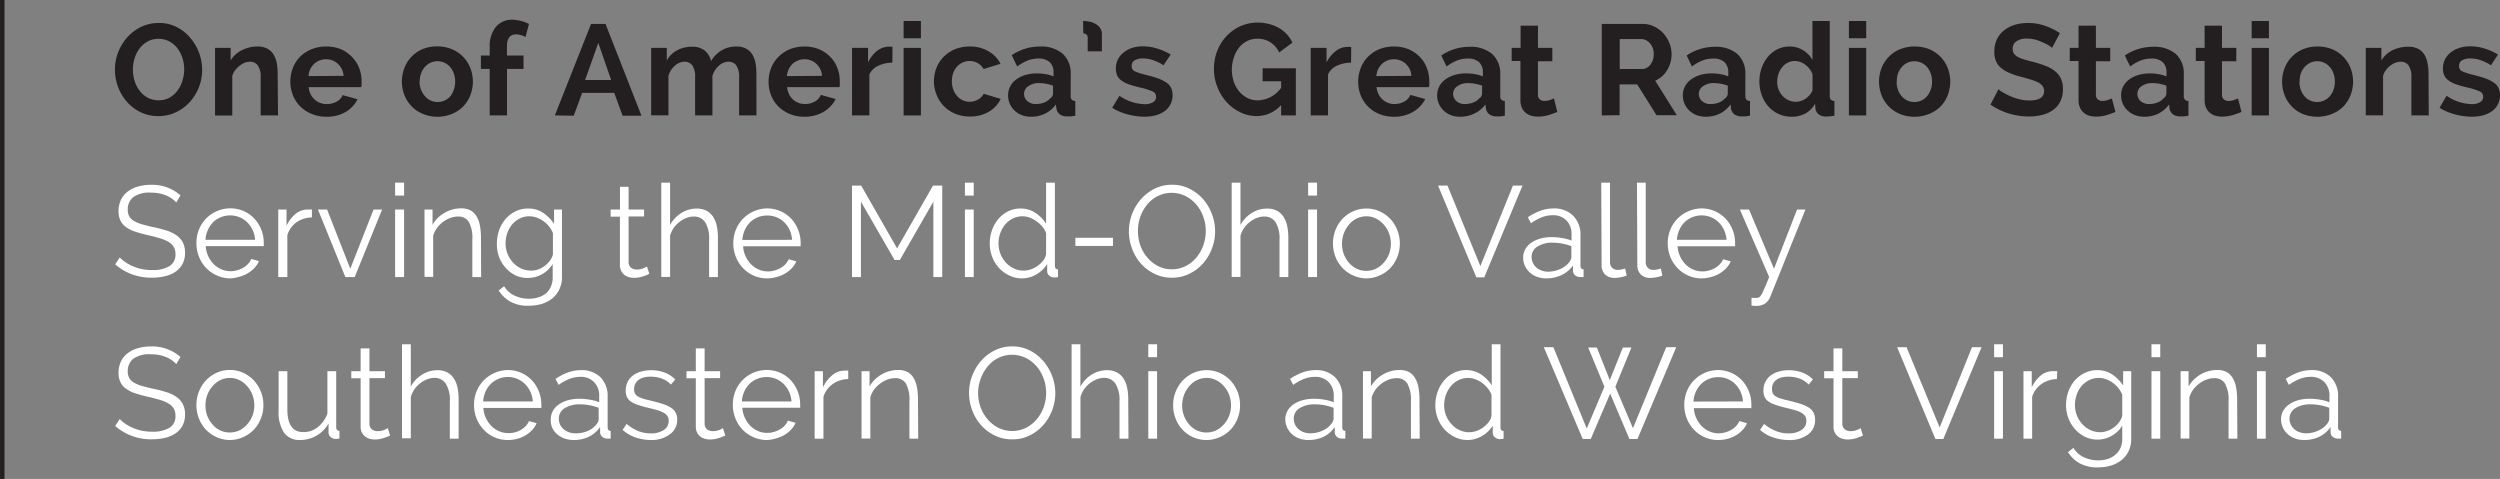 <svg xmlns="http://www.w3.org/2000/svg" viewBox="0 0 417.6 80"><rect x="0" y="0" width="417.6" height="80" fill="#808080" stroke="none"/><defs><style>.cls-1{fill:#231f20;}.cls-2{fill:#fff;}.cls-3{fill:none;stroke:#231f20;stroke-miterlimit:10;stroke-width:0.75px;}</style></defs><title>serving-mid-ohio-valley</title><g id="Layer_2" data-name="Layer 2"><g id="Layer_1-2" data-name="Layer 1"><path class="cls-1" d="M26.46,19.39a6.6,6.6,0,0,1-3-.66A7.24,7.24,0,0,1,21.2,17a7.83,7.83,0,0,1-1.48-2.49,8.19,8.19,0,0,1-.52-2.88,7.86,7.86,0,0,1,.55-2.93,8.11,8.11,0,0,1,1.53-2.49A7.58,7.58,0,0,1,23.6,4.47a6.81,6.81,0,0,1,2.92-.63,6.35,6.35,0,0,1,3,.68A7.44,7.44,0,0,1,31.77,6.3a8.35,8.35,0,0,1,2,5.36,8,8,0,0,1-.55,2.92,8.14,8.14,0,0,1-1.53,2.47,7.25,7.25,0,0,1-2.31,1.7A6.6,6.6,0,0,1,26.46,19.39ZM22.2,11.61a6.54,6.54,0,0,0,.29,1.93,5.32,5.32,0,0,0,.85,1.64,4.1,4.1,0,0,0,1.34,1.14,3.76,3.76,0,0,0,1.82.43,3.58,3.58,0,0,0,1.82-.44,4.06,4.06,0,0,0,1.33-1.18,5.21,5.21,0,0,0,.82-1.65,6.14,6.14,0,0,0,0-3.79,5.32,5.32,0,0,0-.85-1.64,4,4,0,0,0-1.34-1.13,3.92,3.92,0,0,0-3.61,0A4.38,4.38,0,0,0,23.31,8.1a5.45,5.45,0,0,0-.83,1.65A6.21,6.21,0,0,0,22.2,11.61Z"/><path class="cls-1" d="M46.44,19.28h-2.9V12.93a3.37,3.37,0,0,0-.47-2,1.59,1.59,0,0,0-1.32-.62,2.64,2.64,0,0,0-.89.17A3.47,3.47,0,0,0,40,11a3.61,3.61,0,0,0-.72.74,2.94,2.94,0,0,0-.48.95v6.61H35.92V8h2.61v2.1a4.32,4.32,0,0,1,1.82-1.69A5.83,5.83,0,0,1,43,7.77a3.38,3.38,0,0,1,1.73.39,2.88,2.88,0,0,1,1,1,4.58,4.58,0,0,1,.51,1.43,9.66,9.66,0,0,1,.14,1.62Z"/><path class="cls-1" d="M54.45,19.5A6.24,6.24,0,0,1,52,19a5.65,5.65,0,0,1-1.88-1.26,5.51,5.51,0,0,1-1.2-1.86,6,6,0,0,1-.42-2.22,6.36,6.36,0,0,1,.41-2.28,5.52,5.52,0,0,1,1.19-1.88A5.76,5.76,0,0,1,52,8.24a6.39,6.39,0,0,1,2.49-.47A6.3,6.3,0,0,1,57,8.24,5.83,5.83,0,0,1,58.8,9.52,5.44,5.44,0,0,1,60,11.38a6.08,6.08,0,0,1,.4,2.2c0,.19,0,.37,0,.54a2.22,2.22,0,0,1-.06.43H51.56a3.36,3.36,0,0,0,.32,1.19,2.94,2.94,0,0,0,.67.88,2.78,2.78,0,0,0,.93.57,3,3,0,0,0,1.08.19A3.35,3.35,0,0,0,56.19,17a2.25,2.25,0,0,0,1.05-1.11l2.48.69a5.1,5.1,0,0,1-2,2.13A6.21,6.21,0,0,1,54.45,19.5Zm2.94-6.83a3,3,0,0,0-.94-2,2.89,2.89,0,0,0-2-.77,2.82,2.82,0,0,0-1.09.21,3,3,0,0,0-.9.57,3.07,3.07,0,0,0-.64.89,3.19,3.19,0,0,0-.29,1.14Z"/><path class="cls-1" d="M73.07,19.5A6.13,6.13,0,0,1,70.59,19a5.41,5.41,0,0,1-1.87-1.28,5.6,5.6,0,0,1-1.18-1.87,6.3,6.3,0,0,1,0-4.47,5.59,5.59,0,0,1,3-3.16,6.3,6.3,0,0,1,2.48-.47,6.22,6.22,0,0,1,2.47.47A5.63,5.63,0,0,1,77.4,9.53a5.77,5.77,0,0,1,1.18,1.87,6.3,6.3,0,0,1,0,4.47,5.74,5.74,0,0,1-1.17,1.87A5.28,5.28,0,0,1,75.55,19,6.13,6.13,0,0,1,73.07,19.5Zm-3-5.86A4,4,0,0,0,70.34,15,3.37,3.37,0,0,0,71,16.08a2.82,2.82,0,0,0,.94.71,2.86,2.86,0,0,0,2.34,0,2.82,2.82,0,0,0,.94-.71A3.36,3.36,0,0,0,75.8,15a4.2,4.2,0,0,0,0-2.74,3.36,3.36,0,0,0-.62-1.08,2.93,2.93,0,0,0-.94-.7,2.81,2.81,0,0,0-2.34,0,3,3,0,0,0-.94.71,3.59,3.59,0,0,0-.62,1.08A4,4,0,0,0,70.11,13.64Z"/><path class="cls-1" d="M81.8,19.28V11.51H80.33V9.28H81.8V7.88a5.1,5.1,0,0,1,1-3.35A3.41,3.41,0,0,1,85.58,3.3,6.34,6.34,0,0,1,88.36,4l-.58,2.18A3.44,3.44,0,0,0,87,5.86a3.06,3.06,0,0,0-.81-.12c-1,0-1.51.68-1.51,2V9.28h2.77v2.23H84.69v7.77Z"/><path class="cls-1" d="M92.68,19.28,98.73,4h2.42l6,15.33H104l-1.4-3.82H97.24l-1.4,3.82ZM99.94,7.16l-2.2,6.2h4.34Z"/><path class="cls-1" d="M126.36,19.28h-2.9V12.93a3.3,3.3,0,0,0-.47-2,1.56,1.56,0,0,0-1.3-.62,2.42,2.42,0,0,0-1.6.66A3.7,3.7,0,0,0,119,12.69v6.59h-2.89V12.93a3.38,3.38,0,0,0-.46-2,1.53,1.53,0,0,0-1.29-.62,2.43,2.43,0,0,0-1.61.65,3.56,3.56,0,0,0-1.09,1.7v6.61h-2.89V8h2.61v2.1a4.33,4.33,0,0,1,1.72-1.7,5.18,5.18,0,0,1,2.49-.59,3.16,3.16,0,0,1,2.19.69,3.26,3.26,0,0,1,1,1.71,4.85,4.85,0,0,1,1.75-1.79A4.7,4.7,0,0,1,123,7.77a3.32,3.32,0,0,1,1.7.39,2.81,2.81,0,0,1,1,1,4.34,4.34,0,0,1,.51,1.43,9.66,9.66,0,0,1,.14,1.62Z"/><path class="cls-1" d="M134.37,19.5a6.27,6.27,0,0,1-2.46-.47A5.75,5.75,0,0,1,130,17.77a5.51,5.51,0,0,1-1.2-1.86,6,6,0,0,1-.42-2.22,6.36,6.36,0,0,1,.41-2.28A5.52,5.52,0,0,1,130,9.53a5.76,5.76,0,0,1,1.89-1.29,6.39,6.39,0,0,1,2.49-.47,6.27,6.27,0,0,1,2.48.47,5.83,5.83,0,0,1,1.85,1.28,5.15,5.15,0,0,1,1.17,1.86,6.08,6.08,0,0,1,.4,2.2c0,.19,0,.37,0,.54a2.31,2.31,0,0,1-.05.43h-8.75a3.36,3.36,0,0,0,.32,1.19,2.94,2.94,0,0,0,.67.88,2.88,2.88,0,0,0,.93.57,3.07,3.07,0,0,0,1.08.19,3.33,3.33,0,0,0,1.63-.42,2.25,2.25,0,0,0,1-1.11l2.48.69a5.1,5.1,0,0,1-2,2.13A6.21,6.21,0,0,1,134.37,19.5Zm2.94-6.83a3,3,0,0,0-.94-2,2.88,2.88,0,0,0-2-.77,2.82,2.82,0,0,0-1.09.21,3,3,0,0,0-.9.57,2.87,2.87,0,0,0-.63.89,3,3,0,0,0-.3,1.14Z"/><path class="cls-1" d="M149.06,10.47a5.52,5.52,0,0,0-2.35.51,3,3,0,0,0-1.49,1.45v6.85h-2.9V8H145v2.42A5.46,5.46,0,0,1,146.5,8.5a3.27,3.27,0,0,1,2-.71h.35l.23,0Z"/><path class="cls-1" d="M150.94,6.39V3.51h2.89V6.39Zm0,12.89V8h2.89V19.28Z"/><path class="cls-1" d="M156,13.62a6.19,6.19,0,0,1,.41-2.24,5.49,5.49,0,0,1,1.19-1.86,6,6,0,0,1,1.88-1.28,6.3,6.3,0,0,1,2.48-.47,6,6,0,0,1,3.17.8,5.08,5.08,0,0,1,2,2.09l-2.83.87a2.48,2.48,0,0,0-1-1,2.81,2.81,0,0,0-2.5-.09,2.94,2.94,0,0,0-.94.69,3.16,3.16,0,0,0-.63,1.07,4.08,4.08,0,0,0-.23,1.38,3.77,3.77,0,0,0,.24,1.38,3.4,3.4,0,0,0,.64,1.08,2.72,2.72,0,0,0,.94.71,2.8,2.8,0,0,0,2.58-.14,2.26,2.26,0,0,0,.92-.95l2.83.86a4.78,4.78,0,0,1-1.93,2.12,6.08,6.08,0,0,1-3.21.82,6.18,6.18,0,0,1-2.49-.48,5.6,5.6,0,0,1-3.08-3.16A6.06,6.06,0,0,1,156,13.62Z"/><path class="cls-1" d="M172.22,19.5a4.34,4.34,0,0,1-1.54-.27,3.61,3.61,0,0,1-2-1.89,3.51,3.51,0,0,1-.29-1.43,3.14,3.14,0,0,1,.36-1.48,3.2,3.2,0,0,1,1-1.15,4.8,4.8,0,0,1,1.52-.75,6.66,6.66,0,0,1,1.95-.27,9.15,9.15,0,0,1,1.48.13,6.06,6.06,0,0,1,1.28.37v-.65a2.26,2.26,0,0,0-.64-1.73,2.65,2.65,0,0,0-1.89-.6,5.17,5.17,0,0,0-1.77.32,8.56,8.56,0,0,0-1.77,1L169,9.22a8.29,8.29,0,0,1,4.7-1.45,5.53,5.53,0,0,1,3.8,1.2,4.38,4.38,0,0,1,1.35,3.46V16a.93.93,0,0,0,.17.64.81.81,0,0,0,.6.22v2.46a5.93,5.93,0,0,1-.76.12l-.62,0a2,2,0,0,1-1.25-.37,1.54,1.54,0,0,1-.54-1l-.07-.62A5,5,0,0,1,174.53,19,5.21,5.21,0,0,1,172.22,19.5Zm.82-2.12a3.81,3.81,0,0,0,1.39-.26,2.52,2.52,0,0,0,1-.69,1,1,0,0,0,.47-.82v-1.3a7,7,0,0,0-1.12-.31,6,6,0,0,0-1.17-.12,3,3,0,0,0-1.83.51,1.52,1.52,0,0,0-.72,1.28,1.57,1.57,0,0,0,.56,1.23A2.08,2.08,0,0,0,173,17.38Z"/><path class="cls-1" d="M180.92,3.51a6.63,6.63,0,0,1,1.05.1A3,3,0,0,1,183,4a2.26,2.26,0,0,1,.76.68,1.8,1.8,0,0,1,.3,1.07V8.57h-2.37V6.26a.64.64,0,0,0-.32-.58,1.3,1.3,0,0,0-.42-.11Z"/><path class="cls-1" d="M191.18,19.5a10.17,10.17,0,0,1-1.43-.11,11.44,11.44,0,0,1-1.46-.3,9.48,9.48,0,0,1-1.36-.48,5.92,5.92,0,0,1-1.15-.62L187,16a7.63,7.63,0,0,0,4.17,1.4,2.62,2.62,0,0,0,1.42-.32,1,1,0,0,0,.52-.93.93.93,0,0,0-.61-.89,11.06,11.06,0,0,0-2.07-.64,18.77,18.77,0,0,1-1.88-.54,4.55,4.55,0,0,1-1.25-.65,2.18,2.18,0,0,1-.69-.84,2.78,2.78,0,0,1-.22-1.13,3.43,3.43,0,0,1,.35-1.55,3.52,3.52,0,0,1,1-1.18A4.41,4.41,0,0,1,189.1,8a5.76,5.76,0,0,1,1.8-.26,8,8,0,0,1,2.41.37,10.36,10.36,0,0,1,2.24,1l-1.19,1.79a8,8,0,0,0-1.8-.87,5.46,5.46,0,0,0-1.68-.27,2.62,2.62,0,0,0-1.31.3,1,1,0,0,0-.53,1,.89.89,0,0,0,.51.85,10.24,10.24,0,0,0,1.8.58q1.22.3,2.07.6a6.08,6.08,0,0,1,1.4.7,2.24,2.24,0,0,1,.8.89,2.71,2.71,0,0,1,.25,1.22,3.17,3.17,0,0,1-.34,1.49,3.13,3.13,0,0,1-.94,1.14,4.34,4.34,0,0,1-1.48.71A6.84,6.84,0,0,1,191.18,19.5Z"/><path class="cls-1" d="M214,17.55a5.49,5.49,0,0,1-4.08,1.84,6.16,6.16,0,0,1-2.77-.65A7.36,7.36,0,0,1,204.84,17a8.24,8.24,0,0,1-1.51-2.51,8.09,8.09,0,0,1-.55-3,8,8,0,0,1,.55-3,7.76,7.76,0,0,1,1.53-2.44,7.44,7.44,0,0,1,2.32-1.67,7.34,7.34,0,0,1,6.47.3,5.73,5.73,0,0,1,2.24,2.44l-2.22,1.64a4.09,4.09,0,0,0-1.55-1.75A4,4,0,0,0,210,6.47a3.67,3.67,0,0,0-1.72.41A4,4,0,0,0,206.93,8a5.41,5.41,0,0,0-.84,1.64,6.35,6.35,0,0,0,0,4,5,5,0,0,0,.9,1.63,4.31,4.31,0,0,0,1.38,1.1,3.82,3.82,0,0,0,1.73.39A4.89,4.89,0,0,0,214,14.66V13.58h-3.09V11.4h5.55v7.88H214Z"/><path class="cls-1" d="M225.68,10.47a5.57,5.57,0,0,0-2.36.51,3,3,0,0,0-1.49,1.45v6.85h-2.89V8h2.65v2.42a5.37,5.37,0,0,1,1.53-1.88,3.22,3.22,0,0,1,2-.71h.36l.23,0Z"/><path class="cls-1" d="M232.83,19.5a6.24,6.24,0,0,1-2.46-.47,5.53,5.53,0,0,1-3.08-3.12,6,6,0,0,1-.42-2.22,6.15,6.15,0,0,1,.41-2.28,5.65,5.65,0,0,1,1.18-1.88,5.76,5.76,0,0,1,1.89-1.29,6.47,6.47,0,0,1,2.5-.47,6.25,6.25,0,0,1,2.47.47,5.76,5.76,0,0,1,1.86,1.28,5.44,5.44,0,0,1,1.17,1.86,6.3,6.3,0,0,1,.4,2.2c0,.19,0,.37,0,.54a2.22,2.22,0,0,1-.06.43h-8.75a3.37,3.37,0,0,0,.33,1.19,3,3,0,0,0,1.6,1.45,3,3,0,0,0,1.08.19,3.38,3.38,0,0,0,1.63-.42,2.18,2.18,0,0,0,1-1.11l2.49.69a5.16,5.16,0,0,1-2,2.13A6.23,6.23,0,0,1,232.83,19.5Zm2.93-6.83a3,3,0,0,0-.93-2,2.89,2.89,0,0,0-2-.77,2.79,2.79,0,0,0-1.09.21,3,3,0,0,0-.9.57,3.07,3.07,0,0,0-.64.89,3.19,3.19,0,0,0-.29,1.14Z"/><path class="cls-1" d="M243.89,19.5a4.34,4.34,0,0,1-1.54-.27,3.61,3.61,0,0,1-2-1.89,3.51,3.51,0,0,1-.29-1.43,3.14,3.14,0,0,1,.36-1.48,3.2,3.2,0,0,1,1-1.15,4.8,4.8,0,0,1,1.52-.75,6.66,6.66,0,0,1,2-.27,9.15,9.15,0,0,1,1.48.13,6.06,6.06,0,0,1,1.28.37v-.65a2.26,2.26,0,0,0-.64-1.73,2.65,2.65,0,0,0-1.89-.6,5.17,5.17,0,0,0-1.77.32,8.56,8.56,0,0,0-1.77,1l-.88-1.83a8.29,8.29,0,0,1,4.7-1.45,5.53,5.53,0,0,1,3.8,1.2,4.38,4.38,0,0,1,1.35,3.46V16a.93.93,0,0,0,.17.64.81.81,0,0,0,.6.22v2.46a5.93,5.93,0,0,1-.76.12l-.62,0a2,2,0,0,1-1.25-.37,1.54,1.54,0,0,1-.54-1l-.07-.62A5,5,0,0,1,246.2,19,5.21,5.21,0,0,1,243.89,19.5Zm.82-2.12a3.81,3.81,0,0,0,1.39-.26,2.52,2.52,0,0,0,1-.69,1,1,0,0,0,.47-.82v-1.3a7,7,0,0,0-1.12-.31,6,6,0,0,0-1.17-.12,3,3,0,0,0-1.83.51,1.52,1.52,0,0,0-.72,1.28,1.57,1.57,0,0,0,.56,1.23A2.08,2.08,0,0,0,244.71,17.38Z"/><path class="cls-1" d="M260.13,18.7a15,15,0,0,1-1.44.52,6.13,6.13,0,0,1-1.78.26,4.11,4.11,0,0,1-1.13-.15,2.67,2.67,0,0,1-.93-.49,2.34,2.34,0,0,1-.64-.86,3.16,3.16,0,0,1-.24-1.29v-6.5h-1.46V8H254V4.29h2.9V8h2.4v2.23h-2.4v5.53a1,1,0,0,0,.32.85,1.23,1.23,0,0,0,.78.25,2.73,2.73,0,0,0,.89-.15l.69-.26Z"/><path class="cls-1" d="M267.56,19.28V4h6.78a4.3,4.3,0,0,1,2,.44,4.92,4.92,0,0,1,1.54,1.16,5.7,5.7,0,0,1,1,1.65A5,5,0,0,1,279.22,9a5,5,0,0,1-.74,2.71,4.2,4.2,0,0,1-2,1.76l3.61,5.77H276.7l-3.22-5.14h-2.94v5.14Zm3-7.75h3.74a1.61,1.61,0,0,0,.77-.2,1.92,1.92,0,0,0,.61-.53,2.63,2.63,0,0,0,.41-.78,3.14,3.14,0,0,0,.15-1,2.86,2.86,0,0,0-.17-1,2.78,2.78,0,0,0-.46-.79,2.37,2.37,0,0,0-.67-.52,1.8,1.8,0,0,0-.77-.18h-3.61Z"/><path class="cls-1" d="M284.93,19.5a4.34,4.34,0,0,1-1.54-.27,3.61,3.61,0,0,1-2-1.89,3.51,3.51,0,0,1-.29-1.43,3.14,3.14,0,0,1,.36-1.48,3.41,3.41,0,0,1,1-1.15,4.91,4.91,0,0,1,1.52-.75,6.66,6.66,0,0,1,1.95-.27,9,9,0,0,1,1.48.13,6.06,6.06,0,0,1,1.28.37v-.65a2.3,2.3,0,0,0-.63-1.73,2.68,2.68,0,0,0-1.89-.6,5.18,5.18,0,0,0-1.78.32,8.56,8.56,0,0,0-1.77,1l-.88-1.83a8.3,8.3,0,0,1,4.71-1.45A5.52,5.52,0,0,1,290.19,9a4.38,4.38,0,0,1,1.35,3.46V16a1,1,0,0,0,.17.64.84.84,0,0,0,.61.22v2.46a6.06,6.06,0,0,1-.77.12l-.62,0a2,2,0,0,1-1.25-.37,1.54,1.54,0,0,1-.54-1l-.06-.62A5.13,5.13,0,0,1,287.24,19,5.21,5.21,0,0,1,284.93,19.5Zm.82-2.12a3.81,3.81,0,0,0,1.39-.26,2.52,2.52,0,0,0,1-.69,1,1,0,0,0,.47-.82v-1.3a7,7,0,0,0-1.12-.31,6,6,0,0,0-1.17-.12,3,3,0,0,0-1.83.51,1.52,1.52,0,0,0-.72,1.28,1.55,1.55,0,0,0,.57,1.23A2,2,0,0,0,285.75,17.38Z"/><path class="cls-1" d="M299.25,19.5a5.13,5.13,0,0,1-3.85-1.71,5.91,5.91,0,0,1-1.11-1.87,6.65,6.65,0,0,1-.4-2.3,6.83,6.83,0,0,1,.38-2.29,5.9,5.9,0,0,1,1.05-1.85,4.79,4.79,0,0,1,1.6-1.26,4.58,4.58,0,0,1,2-.45,4.26,4.26,0,0,1,2.23.6A4.48,4.48,0,0,1,302.75,10V3.51h2.89V16a.92.92,0,0,0,.18.64.8.8,0,0,0,.6.22v2.46a8,8,0,0,1-1.38.15,2,2,0,0,1-1.24-.36,1.49,1.49,0,0,1-.55-1l-.07-.77A4.18,4.18,0,0,1,301.5,19,4.92,4.92,0,0,1,299.25,19.5ZM300,17a2.84,2.84,0,0,0,.84-.14,3.33,3.33,0,0,0,.8-.4,4.8,4.8,0,0,0,.67-.61,2.35,2.35,0,0,0,.45-.76v-2.7a3.48,3.48,0,0,0-1.2-1.57,2.82,2.82,0,0,0-1.74-.63,2.71,2.71,0,0,0-1.2.28,3,3,0,0,0-.94.77,3.49,3.49,0,0,0-.6,1.11,4.08,4.08,0,0,0-.22,1.3,3.51,3.51,0,0,0,.24,1.31,3.28,3.28,0,0,0,.66,1.06,3.08,3.08,0,0,0,1,.72A3,3,0,0,0,300,17Z"/><path class="cls-1" d="M308.84,6.39V3.51h2.89V6.39Zm0,12.89V8h2.89V19.28Z"/><path class="cls-1" d="M319.81,19.5a6.13,6.13,0,0,1-2.48-.48,5.41,5.41,0,0,1-1.87-1.28,5.77,5.77,0,0,1-1.18-1.87,6.3,6.3,0,0,1,0-4.47,5.77,5.77,0,0,1,1.18-1.87,5.58,5.58,0,0,1,1.87-1.29,6.78,6.78,0,0,1,5,0,5.7,5.7,0,0,1,1.85,1.29,5.6,5.6,0,0,1,1.18,1.87,6.3,6.3,0,0,1,0,4.47,5.58,5.58,0,0,1-1.17,1.87A5.33,5.33,0,0,1,322.3,19,6.21,6.21,0,0,1,319.81,19.5Zm-3-5.86a4,4,0,0,0,.23,1.38,3.21,3.21,0,0,0,.63,1.06,2.72,2.72,0,0,0,.94.71,2.81,2.81,0,0,0,1.16.25,2.85,2.85,0,0,0,1.17-.25,2.82,2.82,0,0,0,.94-.71,3.36,3.36,0,0,0,.62-1.08,3.77,3.77,0,0,0,.23-1.38,3.77,3.77,0,0,0-.23-1.36,3.36,3.36,0,0,0-.62-1.08,2.93,2.93,0,0,0-.94-.7,2.7,2.7,0,0,0-1.17-.25,2.66,2.66,0,0,0-1.16.26,2.85,2.85,0,0,0-.94.71,3.41,3.41,0,0,0-.63,1.08A4,4,0,0,0,316.85,13.64Z"/><path class="cls-1" d="M342.77,8a4,4,0,0,0-.55-.41,6.2,6.2,0,0,0-1-.5A8.19,8.19,0,0,0,340,6.62a5.69,5.69,0,0,0-1.36-.17,3,3,0,0,0-1.84.46,1.49,1.49,0,0,0-.6,1.27,1.32,1.32,0,0,0,.22.79,2,2,0,0,0,.66.55,5.5,5.5,0,0,0,1.09.43c.44.13.95.27,1.53.41.75.2,1.43.42,2,.65a5.58,5.58,0,0,1,1.55.86,3.52,3.52,0,0,1,1,1.25,4.1,4.1,0,0,1,.34,1.78,4.4,4.4,0,0,1-.46,2.1,3.91,3.91,0,0,1-1.25,1.42,5.32,5.32,0,0,1-1.81.79,9.53,9.53,0,0,1-2.16.25,11.71,11.71,0,0,1-3.41-.52,10.79,10.79,0,0,1-3-1.47l1.32-2.57a4.1,4.1,0,0,0,.7.51,13.12,13.12,0,0,0,1.2.62,8.68,8.68,0,0,0,1.54.53,6.6,6.6,0,0,0,1.72.22c1.65,0,2.47-.53,2.47-1.58a1.35,1.35,0,0,0-.28-.86,2.45,2.45,0,0,0-.8-.61,7.8,7.8,0,0,0-1.26-.47c-.49-.15-1-.3-1.64-.46a13.6,13.6,0,0,1-1.91-.66,4.92,4.92,0,0,1-1.35-.83,3,3,0,0,1-.81-1.12,4,4,0,0,1-.27-1.54,4.76,4.76,0,0,1,.43-2.07,4.24,4.24,0,0,1,1.2-1.51,5.57,5.57,0,0,1,1.78-.92,7.37,7.37,0,0,1,2.18-.31,8.49,8.49,0,0,1,3,.51,10.93,10.93,0,0,1,2.37,1.19Z"/><path class="cls-1" d="M353.36,18.7a15,15,0,0,1-1.44.52,6.18,6.18,0,0,1-1.78.26,4.11,4.11,0,0,1-1.13-.15,2.58,2.58,0,0,1-.93-.49,2.34,2.34,0,0,1-.64-.86,3.16,3.16,0,0,1-.24-1.29v-6.5h-1.47V8h1.47V4.29h2.9V8h2.39v2.23H350.1v5.53a1,1,0,0,0,.32.85,1.23,1.23,0,0,0,.78.25,2.62,2.62,0,0,0,.88-.15l.69-.26Z"/><path class="cls-1" d="M358.17,19.5a4.32,4.32,0,0,1-1.53-.27,3.69,3.69,0,0,1-1.23-.76,3.36,3.36,0,0,1-.81-1.13,3.51,3.51,0,0,1-.29-1.43,3.26,3.26,0,0,1,.35-1.48,3.33,3.33,0,0,1,1-1.15,4.8,4.8,0,0,1,1.52-.75,6.66,6.66,0,0,1,1.95-.27,8.93,8.93,0,0,1,1.47.13,6.15,6.15,0,0,1,1.29.37v-.65a2.26,2.26,0,0,0-.64-1.73,2.65,2.65,0,0,0-1.89-.6,5.17,5.17,0,0,0-1.77.32,8.08,8.08,0,0,0-1.77,1l-.89-1.83a8.35,8.35,0,0,1,4.71-1.45A5.51,5.51,0,0,1,363.43,9a4.38,4.38,0,0,1,1.35,3.46V16a.92.92,0,0,0,.18.64.8.8,0,0,0,.6.22v2.46a5.93,5.93,0,0,1-.76.12l-.62,0a2,2,0,0,1-1.25-.37,1.54,1.54,0,0,1-.54-1l-.07-.62A5,5,0,0,1,360.49,19,5.22,5.22,0,0,1,358.17,19.5Zm.83-2.12a3.85,3.85,0,0,0,1.39-.26,2.42,2.42,0,0,0,1-.69,1,1,0,0,0,.48-.82v-1.3a7.32,7.32,0,0,0-1.12-.31,6.12,6.12,0,0,0-1.17-.12,3.1,3.1,0,0,0-1.84.51,1.54,1.54,0,0,0-.71,1.28,1.57,1.57,0,0,0,.56,1.23A2.08,2.08,0,0,0,359,17.38Z"/><path class="cls-1" d="M374.42,18.7a15,15,0,0,1-1.44.52,6.18,6.18,0,0,1-1.78.26,4.11,4.11,0,0,1-1.13-.15,2.58,2.58,0,0,1-.93-.49,2.34,2.34,0,0,1-.64-.86,3.16,3.16,0,0,1-.24-1.29v-6.5h-1.47V8h1.47V4.29h2.9V8h2.39v2.23h-2.39v5.53a1,1,0,0,0,.32.85,1.23,1.23,0,0,0,.78.25,2.62,2.62,0,0,0,.88-.15l.7-.26Z"/><path class="cls-1" d="M376.12,6.39V3.51H379V6.39Zm0,12.89V8H379V19.28Z"/><path class="cls-1" d="M387.1,19.5a6.21,6.21,0,0,1-2.49-.48,5.55,5.55,0,0,1-3-3.15,6.3,6.3,0,0,1,0-4.47,5.45,5.45,0,0,1,1.18-1.87,5.63,5.63,0,0,1,1.86-1.29,6.39,6.39,0,0,1,2.49-.47,6.25,6.25,0,0,1,2.47.47,5.63,5.63,0,0,1,1.86,1.29,5.77,5.77,0,0,1,1.18,1.87,6.3,6.3,0,0,1,0,4.47,5.91,5.91,0,0,1-1.17,1.87A5.28,5.28,0,0,1,389.58,19,6.13,6.13,0,0,1,387.1,19.5Zm-3-5.86a3.77,3.77,0,0,0,.23,1.38,3.19,3.19,0,0,0,.62,1.06,2.82,2.82,0,0,0,.94.71,2.85,2.85,0,0,0,1.17.25,2.81,2.81,0,0,0,1.16-.25,2.72,2.72,0,0,0,.94-.71,3.2,3.2,0,0,0,.63-1.08,4.2,4.2,0,0,0,0-2.74,3.2,3.2,0,0,0-.63-1.08,2.82,2.82,0,0,0-.94-.7,2.66,2.66,0,0,0-1.16-.25,2.71,2.71,0,0,0-1.17.26,3,3,0,0,0-.94.71,3.39,3.39,0,0,0-.62,1.08A3.81,3.81,0,0,0,384.14,13.64Z"/><path class="cls-1" d="M405.7,19.28h-2.9V12.93a3.37,3.37,0,0,0-.47-2,1.59,1.59,0,0,0-1.32-.62,2.6,2.6,0,0,0-.89.17,3.47,3.47,0,0,0-.85.49,3.61,3.61,0,0,0-.72.74,2.94,2.94,0,0,0-.48.95v6.61h-2.89V8h2.61v2.1a4.36,4.36,0,0,1,1.81-1.69,5.9,5.9,0,0,1,2.68-.6,3.41,3.41,0,0,1,1.73.39,2.88,2.88,0,0,1,1,1,4.33,4.33,0,0,1,.5,1.43,8.72,8.72,0,0,1,.15,1.62Z"/><path class="cls-1" d="M412.91,19.5a10.42,10.42,0,0,1-1.44-.11,11.65,11.65,0,0,1-1.45-.3,10.07,10.07,0,0,1-1.37-.48,6.13,6.13,0,0,1-1.14-.62l1.17-2a7.63,7.63,0,0,0,4.16,1.4,2.66,2.66,0,0,0,1.43-.32,1,1,0,0,0,.52-.93.94.94,0,0,0-.62-.89,10.91,10.91,0,0,0-2.06-.64,18.77,18.77,0,0,1-1.88-.54,4.55,4.55,0,0,1-1.25-.65,2.18,2.18,0,0,1-.69-.84,2.62,2.62,0,0,1-.22-1.13,3.43,3.43,0,0,1,.35-1.55,3.52,3.52,0,0,1,1-1.18A4.41,4.41,0,0,1,410.83,8a5.76,5.76,0,0,1,1.8-.26,8,8,0,0,1,2.41.37,10.07,10.07,0,0,1,2.23,1l-1.18,1.79a8.16,8.16,0,0,0-1.8-.87,5.46,5.46,0,0,0-1.68-.27,2.62,2.62,0,0,0-1.31.3,1,1,0,0,0-.53,1,.89.89,0,0,0,.51.85,10.24,10.24,0,0,0,1.8.58q1.21.3,2.07.6a6.29,6.29,0,0,1,1.4.7,2.32,2.32,0,0,1,.8.89,2.85,2.85,0,0,1,.25,1.22,3.17,3.17,0,0,1-.34,1.49,3.13,3.13,0,0,1-.94,1.14,4.34,4.34,0,0,1-1.48.71A6.84,6.84,0,0,1,412.91,19.5Z"/><path class="cls-2" d="M29.44,33.82a4.67,4.67,0,0,0-1.74-1.19,6.4,6.4,0,0,0-2.45-.45,4.65,4.65,0,0,0-3,.76A2.58,2.58,0,0,0,21.34,35a2.23,2.23,0,0,0,.25,1.13,2.1,2.1,0,0,0,.77.77,5.63,5.63,0,0,0,1.34.56c.54.16,1.18.32,1.91.48a21.35,21.35,0,0,1,2.21.57,6,6,0,0,1,1.66.8,3.35,3.35,0,0,1,1.06,1.19,3.72,3.72,0,0,1,.37,1.73,3.93,3.93,0,0,1-.41,1.84,3.77,3.77,0,0,1-1.15,1.3,5.08,5.08,0,0,1-1.75.76,9,9,0,0,1-2.2.25,9.05,9.05,0,0,1-6.16-2.22L20,43a6.75,6.75,0,0,0,2.26,1.5,7.94,7.94,0,0,0,3.18.61,5.32,5.32,0,0,0,2.87-.66,2.2,2.2,0,0,0,1-2,2.32,2.32,0,0,0-.29-1.2,2.57,2.57,0,0,0-.88-.85,6.29,6.29,0,0,0-1.46-.61c-.58-.17-1.25-.35-2-.52s-1.51-.38-2.11-.58a5.4,5.4,0,0,1-1.52-.76,2.85,2.85,0,0,1-.93-1.09,3.51,3.51,0,0,1-.32-1.57,4.44,4.44,0,0,1,.4-1.89A3.78,3.78,0,0,1,21.33,32a5,5,0,0,1,1.72-.84,7.75,7.75,0,0,1,2.22-.29,7.09,7.09,0,0,1,4.88,1.77Z"/><path class="cls-2" d="M38.47,46.5A5.46,5.46,0,0,1,36.2,46a5.6,5.6,0,0,1-1.8-1.27,5.91,5.91,0,0,1-1.17-1.87,6.07,6.07,0,0,1-.42-2.27,5.94,5.94,0,0,1,.42-2.23,5.56,5.56,0,0,1,3-3.09,5.64,5.64,0,0,1,4.51,0,5.45,5.45,0,0,1,1.76,1.26,5.92,5.92,0,0,1,1.56,4c0,.12,0,.23,0,.35a.8.8,0,0,1,0,.23H34.36a4.73,4.73,0,0,0,1.33,3,4,4,0,0,0,1.28.87,3.86,3.86,0,0,0,2.64.16,4,4,0,0,0,1-.41,3.15,3.15,0,0,0,.81-.63,2.87,2.87,0,0,0,.56-.84l1.27.35a3.66,3.66,0,0,1-.73,1.13,5.11,5.11,0,0,1-1.11.89,5.16,5.16,0,0,1-1.38.58A5.74,5.74,0,0,1,38.47,46.5Zm4.14-6.44a4.52,4.52,0,0,0-1.33-2.94A3.85,3.85,0,0,0,40,36.28a4.18,4.18,0,0,0-3.11,0,4,4,0,0,0-1.29.84,4.26,4.26,0,0,0-.88,1.3,4.65,4.65,0,0,0-.4,1.64Z"/><path class="cls-2" d="M52.1,36.32a4.65,4.65,0,0,0-2.6.83A4.11,4.11,0,0,0,48,39.28v7H46.48V35h1.38v2.7a5.94,5.94,0,0,1,1.54-2A3.16,3.16,0,0,1,51.45,35h.36a1.17,1.17,0,0,1,.29,0Z"/><path class="cls-2" d="M57.69,46.28,53.11,35h1.53l3.87,9.89L62.4,35h1.43L59.25,46.28Z"/><path class="cls-2" d="M66,32.67V30.51H67.5v2.16Zm0,13.61V35H67.5V46.28Z"/><path class="cls-2" d="M80.37,46.28H78.9V40a5.59,5.59,0,0,0-.58-2.92,2,2,0,0,0-1.81-.91,3.69,3.69,0,0,0-1.3.24,4.49,4.49,0,0,0-1.21.67,4.57,4.57,0,0,0-1,1,4.39,4.39,0,0,0-.64,1.28v6.89H70.91V35h1.34v2.55a5.1,5.1,0,0,1,.85-1.12,5.73,5.73,0,0,1,1.14-.87A5.3,5.3,0,0,1,75.56,35a5.47,5.47,0,0,1,1.46-.2,3.28,3.28,0,0,1,1.59.35,2.67,2.67,0,0,1,1,1,4.58,4.58,0,0,1,.56,1.54,11.13,11.13,0,0,1,.17,2Z"/><path class="cls-2" d="M88.23,46.43A4.68,4.68,0,0,1,86.11,46a5.55,5.55,0,0,1-1.67-1.29,5.81,5.81,0,0,1-1.09-1.83A6.09,6.09,0,0,1,83,40.69a6.76,6.76,0,0,1,.38-2.24,5.85,5.85,0,0,1,1.07-1.87,5.28,5.28,0,0,1,1.65-1.27,4.7,4.7,0,0,1,2.13-.48,4.39,4.39,0,0,1,2.51.73,7,7,0,0,1,1.81,1.82V35h1.32v11.3a4.56,4.56,0,0,1-.45,2.06,4.38,4.38,0,0,1-1.18,1.5,5.34,5.34,0,0,1-1.76.91,7.53,7.53,0,0,1-2.14.3,6.15,6.15,0,0,1-3.11-.69,5.63,5.63,0,0,1-1.93-1.86l.91-.71a4,4,0,0,0,1.77,1.58,5.56,5.56,0,0,0,2.36.51,5.35,5.35,0,0,0,1.56-.22,4.1,4.1,0,0,0,1.3-.67A3.2,3.2,0,0,0,92,47.91a3.71,3.71,0,0,0,.32-1.58V44.1a5,5,0,0,1-1.78,1.71A4.8,4.8,0,0,1,88.23,46.43Zm.41-1.23A3.54,3.54,0,0,0,89.92,45a4.16,4.16,0,0,0,1.13-.63,4.56,4.56,0,0,0,.86-.9,2.74,2.74,0,0,0,.45-1V38.94a4.45,4.45,0,0,0-.66-1.13,4.6,4.6,0,0,0-.94-.88,4.36,4.36,0,0,0-1.11-.58,3.39,3.39,0,0,0-1.2-.22,3.46,3.46,0,0,0-1.69.4,4.22,4.22,0,0,0-1.25,1,4.73,4.73,0,0,0-.79,1.47,5.25,5.25,0,0,0-.27,1.66,4.76,4.76,0,0,0,1.21,3.16,4.29,4.29,0,0,0,1.33,1A4,4,0,0,0,88.64,45.2Z"/><path class="cls-2" d="M108.47,45.74c-.08,0-.21.1-.37.18l-.58.21a7.47,7.47,0,0,1-.73.2,4.85,4.85,0,0,1-.87.08,3,3,0,0,1-.9-.13,2.05,2.05,0,0,1-.76-.4,2,2,0,0,1-.52-.68,2.18,2.18,0,0,1-.19-1V36.19H102V35h1.56v-3.8H105V35h2.59v1.16H105v7.65a1.17,1.17,0,0,0,.43.92,1.54,1.54,0,0,0,.93.29,2.88,2.88,0,0,0,1.1-.2,4.82,4.82,0,0,0,.61-.3Z"/><path class="cls-2" d="M119.92,46.28h-1.47V40a5.09,5.09,0,0,0-.66-2.88,2.2,2.2,0,0,0-1.93-.95,3.39,3.39,0,0,0-1.24.25,4.7,4.7,0,0,0-1.16.68,4.81,4.81,0,0,0-.94,1,4.46,4.46,0,0,0-.59,1.27v6.89h-1.47V30.51h1.47v7.07a5.28,5.28,0,0,1,1.88-2,4.76,4.76,0,0,1,2.55-.74,3.47,3.47,0,0,1,1.65.36,3,3,0,0,1,1.1,1,4.56,4.56,0,0,1,.62,1.54,9.28,9.28,0,0,1,.19,2Z"/><path class="cls-2" d="M128.15,46.5a5.5,5.5,0,0,1-4.06-1.74,5.94,5.94,0,0,1-1.18-1.87,6.07,6.07,0,0,1-.42-2.27,5.94,5.94,0,0,1,.42-2.23,5.65,5.65,0,0,1,3-3.09,5.5,5.5,0,0,1,6.28,1.26,6,6,0,0,1,1.55,4c0,.12,0,.23,0,.35a1.88,1.88,0,0,1,0,.23h-9.61a4.62,4.62,0,0,0,.42,1.68,4.82,4.82,0,0,0,.91,1.33,4,4,0,0,0,1.27.87,3.83,3.83,0,0,0,1.54.32,3.77,3.77,0,0,0,1.11-.16,4,4,0,0,0,1-.41,3.53,3.53,0,0,0,.81-.63,2.84,2.84,0,0,0,.55-.84l1.27.35a3.48,3.48,0,0,1-.73,1.13,5,5,0,0,1-1.1.89,5.3,5.3,0,0,1-1.38.58A5.87,5.87,0,0,1,128.15,46.5Zm4.15-6.44A4.52,4.52,0,0,0,131,37.12,4.06,4.06,0,0,0,128.13,36a4,4,0,0,0-2.84,1.14,4.29,4.29,0,0,0-.89,1.3,5.13,5.13,0,0,0-.4,1.64Z"/><path class="cls-2" d="M155.91,46.28V33.69l-5.6,9.74h-.88l-5.62-9.74V46.28h-1.49V31h1.53l6,10.49,6-10.49h1.54V46.28Z"/><path class="cls-2" d="M161.18,32.67V30.51h1.47v2.16Zm0,13.61V35h1.47V46.28Z"/><path class="cls-2" d="M170.72,46.5a4.75,4.75,0,0,1-2.15-.49,5.49,5.49,0,0,1-1.72-1.28,6,6,0,0,1-1.13-1.85,6.24,6.24,0,0,1-.39-2.19,6.54,6.54,0,0,1,.38-2.26,6.13,6.13,0,0,1,1.07-1.87,5.21,5.21,0,0,1,1.62-1.26,4.63,4.63,0,0,1,2.07-.47,4.35,4.35,0,0,1,2.52.75,5.87,5.87,0,0,1,1.75,1.8V30.51h1.47V44.38c0,.41.17.61.52.61v1.29a3,3,0,0,1-.58.07,1.28,1.28,0,0,1-.89-.32.94.94,0,0,1-.34-.74V44.1a5.2,5.2,0,0,1-1.83,1.75A4.73,4.73,0,0,1,170.72,46.5Zm.31-1.3a3.73,3.73,0,0,0,1.18-.21,4.77,4.77,0,0,0,1.14-.6,4.52,4.52,0,0,0,.92-.88,2.39,2.39,0,0,0,.47-1.09V38.94a3.64,3.64,0,0,0-.63-1.09,5.39,5.39,0,0,0-1-.9,4.4,4.4,0,0,0-1.13-.6,3.28,3.28,0,0,0-1.18-.22,3.52,3.52,0,0,0-1.65.39,4,4,0,0,0-1.26,1,5,5,0,0,0-.78,4.88,4.66,4.66,0,0,0,.89,1.43,4.07,4.07,0,0,0,1.33,1A3.69,3.69,0,0,0,171,45.2Z"/><path class="cls-2" d="M179.63,41.08V39.72h6.28v1.36Z"/><path class="cls-2" d="M195.76,46.39a6.5,6.5,0,0,1-2.93-.66A7.39,7.39,0,0,1,190.55,44a8,8,0,0,1-1.46-2.49,8.19,8.19,0,0,1-.52-2.88,8.18,8.18,0,0,1,2.07-5.42,7.46,7.46,0,0,1,2.29-1.72,6.53,6.53,0,0,1,2.85-.63,6.26,6.26,0,0,1,2.93.68A7.47,7.47,0,0,1,201,33.3a8.26,8.26,0,0,1,1.45,2.49,8,8,0,0,1,.52,2.85,7.86,7.86,0,0,1-.55,2.93,8,8,0,0,1-1.51,2.48,7.24,7.24,0,0,1-2.28,1.7A6.4,6.4,0,0,1,195.76,46.39Zm-5.68-7.78a7.22,7.22,0,0,0,.41,2.41,6.29,6.29,0,0,0,1.17,2,5.63,5.63,0,0,0,1.79,1.43,5,5,0,0,0,2.31.53,5,5,0,0,0,2.35-.56,5.87,5.87,0,0,0,1.8-1.47A7.06,7.06,0,0,0,201,36.21a6.5,6.5,0,0,0-1.18-2.05,5.71,5.71,0,0,0-1.79-1.41,5.25,5.25,0,0,0-4.64,0,5.57,5.57,0,0,0-1.8,1.46,6.82,6.82,0,0,0-1.13,2.05A6.92,6.92,0,0,0,190.08,38.61Z"/><path class="cls-2" d="M215.2,46.28h-1.47V40a5.09,5.09,0,0,0-.66-2.88,2.2,2.2,0,0,0-1.93-.95,3.39,3.39,0,0,0-1.24.25,4.7,4.7,0,0,0-1.16.68,4.81,4.81,0,0,0-.94,1,4.46,4.46,0,0,0-.59,1.27v6.89h-1.47V30.51h1.47v7.07a5.28,5.28,0,0,1,1.88-2,4.76,4.76,0,0,1,2.55-.74,3.47,3.47,0,0,1,1.65.36,3,3,0,0,1,1.1,1,4.56,4.56,0,0,1,.62,1.54,9.28,9.28,0,0,1,.19,2Z"/><path class="cls-2" d="M218.51,32.67V30.51H220v2.16Zm0,13.61V35H220V46.28Z"/><path class="cls-2" d="M228.25,46.5A5.41,5.41,0,0,1,226,46a5.6,5.6,0,0,1-1.77-1.26,5.73,5.73,0,0,1-1.16-1.86,6.16,6.16,0,0,1-.41-2.22,6.08,6.08,0,0,1,.42-2.25,6.17,6.17,0,0,1,1.17-1.86A5.79,5.79,0,0,1,226,35.31a5.44,5.44,0,0,1,4.47,0,5.72,5.72,0,0,1,1.78,1.27,6.14,6.14,0,0,1,1.16,1.86,6.08,6.08,0,0,1,.42,2.25,6,6,0,0,1-1.58,4.08A5.53,5.53,0,0,1,230.48,46,5.34,5.34,0,0,1,228.25,46.5Zm-4.08-5.79a4.83,4.83,0,0,0,.31,1.76,4.58,4.58,0,0,0,.86,1.43,4,4,0,0,0,1.3,1,3.81,3.81,0,0,0,3.17,0,4.21,4.21,0,0,0,1.31-1,4.66,4.66,0,0,0,.89-1.43,5,5,0,0,0,0-3.53,4.53,4.53,0,0,0-.89-1.45,4.1,4.1,0,0,0-1.3-1,3.48,3.48,0,0,0-1.57-.36,3.63,3.63,0,0,0-1.59.36,3.88,3.88,0,0,0-1.3,1,5.05,5.05,0,0,0-.87,1.46A4.77,4.77,0,0,0,224.17,40.71Z"/><path class="cls-2" d="M241.79,31l5.49,13.45L252.72,31h1.6l-6.39,15.33h-1.32L240.21,31Z"/><path class="cls-2" d="M258.29,46.5a4.38,4.38,0,0,1-1.57-.27,3.49,3.49,0,0,1-1.22-.75,3.29,3.29,0,0,1-1.07-2.42,2.88,2.88,0,0,1,.34-1.41,3.25,3.25,0,0,1,1-1.09,4.68,4.68,0,0,1,1.51-.7,6.84,6.84,0,0,1,1.93-.25,10.37,10.37,0,0,1,1.73.15,7.3,7.3,0,0,1,1.57.43v-1a3.23,3.23,0,0,0-.85-2.37,3.07,3.07,0,0,0-2.3-.87,5,5,0,0,0-1.8.34,8.69,8.69,0,0,0-1.83,1l-.52-1a10.14,10.14,0,0,1,2.14-1.1,6.54,6.54,0,0,1,2.16-.37A4.44,4.44,0,0,1,262.74,36,4.39,4.39,0,0,1,264,39.31v5.07c0,.41.18.61.52.61v1.29l-.32,0-.26,0a1.34,1.34,0,0,1-.79-.26,1,1,0,0,1-.4-.78l0-.89A4.88,4.88,0,0,1,260.72,46,5.88,5.88,0,0,1,258.29,46.5Zm.37-1.12a4.78,4.78,0,0,0,1.93-.43,3.82,3.82,0,0,0,1.53-1.15,3,3,0,0,0,.26-.42,1,1,0,0,0,.1-.42V41.12a8.66,8.66,0,0,0-1.53-.43,8.4,8.4,0,0,0-1.56-.15,4.63,4.63,0,0,0-2.55.63,2,2,0,0,0-1,1.76,2.28,2.28,0,0,0,.18.89,2.22,2.22,0,0,0,.52.78,2.71,2.71,0,0,0,.88.56A3.26,3.26,0,0,0,258.66,45.38Z"/><path class="cls-2" d="M267.47,30.51h1.47V43.73a1.37,1.37,0,0,0,.35,1,1.31,1.31,0,0,0,1,.35,3.06,3.06,0,0,0,.56-.06,3.62,3.62,0,0,0,.61-.18l.26,1.19a4.55,4.55,0,0,1-1,.28,5.15,5.15,0,0,1-1,.11,2.19,2.19,0,0,1-1.6-.57,2.15,2.15,0,0,1-.59-1.61Z"/><path class="cls-2" d="M273.44,30.51h1.46V43.73a1.37,1.37,0,0,0,.35,1,1.31,1.31,0,0,0,1,.35,3.06,3.06,0,0,0,.56-.06,3.62,3.62,0,0,0,.61-.18l.26,1.19a4.55,4.55,0,0,1-1,.28,5.08,5.08,0,0,1-1,.11,2.19,2.19,0,0,1-1.6-.57,2.15,2.15,0,0,1-.58-1.61Z"/><path class="cls-2" d="M284.26,46.5a5.5,5.5,0,0,1-4.06-1.74A5.77,5.77,0,0,1,279,42.89a6.07,6.07,0,0,1-.42-2.27,5.94,5.94,0,0,1,.42-2.23,5.65,5.65,0,0,1,3-3.09,5.49,5.49,0,0,1,6.27,1.26,5.92,5.92,0,0,1,1.56,4c0,.12,0,.23,0,.35a.8.8,0,0,1,0,.23h-9.61a5.06,5.06,0,0,0,.42,1.68,4.82,4.82,0,0,0,.91,1.33,4,4,0,0,0,1.28.87,3.86,3.86,0,0,0,2.64.16,4.2,4.2,0,0,0,1-.41,3.53,3.53,0,0,0,.81-.63,3,3,0,0,0,.55-.84l1.27.35a3.66,3.66,0,0,1-.73,1.13,5.11,5.11,0,0,1-1.11.89,5,5,0,0,1-1.38.58A5.74,5.74,0,0,1,284.26,46.5Zm4.14-6.44a4.58,4.58,0,0,0-1.32-2.94,4,4,0,0,0-1.29-.84,4.18,4.18,0,0,0-3.11,0,4,4,0,0,0-1.29.84,4.26,4.26,0,0,0-.88,1.3,4.88,4.88,0,0,0-.4,1.64Z"/><path class="cls-2" d="M292.57,49.76l.22,0H293a2.6,2.6,0,0,0,.46,0,2,2,0,0,0,.36-.09.67.67,0,0,0,.22-.18,3,3,0,0,0,.31-.5c.12-.23.27-.57.46-1s.42-1,.71-1.72L290.63,35h1.53l4.17,9.89L300.18,35h1.4l-5.85,14.51a2.59,2.59,0,0,1-.88,1.19,2.62,2.62,0,0,1-1.54.39,4.1,4.1,0,0,1-.74-.06Z"/><path class="cls-2" d="M29.44,60.82a4.67,4.67,0,0,0-1.74-1.19,6.4,6.4,0,0,0-2.45-.45,4.65,4.65,0,0,0-3,.76A2.58,2.58,0,0,0,21.34,62a2.23,2.23,0,0,0,.25,1.13,2.1,2.1,0,0,0,.77.77,5.63,5.63,0,0,0,1.34.56c.54.16,1.18.32,1.91.48a21.35,21.35,0,0,1,2.21.57,6,6,0,0,1,1.66.8,3.35,3.35,0,0,1,1.06,1.19,3.72,3.72,0,0,1,.37,1.73,3.93,3.93,0,0,1-.41,1.84,3.77,3.77,0,0,1-1.15,1.3,5.08,5.08,0,0,1-1.75.76,9,9,0,0,1-2.2.25,9.05,9.05,0,0,1-6.16-2.22L20,70a6.75,6.75,0,0,0,2.26,1.5,7.94,7.94,0,0,0,3.18.61,5.32,5.32,0,0,0,2.87-.66,2.2,2.2,0,0,0,1-2,2.32,2.32,0,0,0-.29-1.2,2.57,2.57,0,0,0-.88-.85,6.29,6.29,0,0,0-1.46-.61c-.58-.17-1.25-.35-2-.52s-1.51-.38-2.11-.58a5.4,5.4,0,0,1-1.52-.76,2.85,2.85,0,0,1-.93-1.09,3.51,3.51,0,0,1-.32-1.57,4.44,4.44,0,0,1,.4-1.89A3.78,3.78,0,0,1,21.33,59a5,5,0,0,1,1.72-.84,7.75,7.75,0,0,1,2.22-.29,7.09,7.09,0,0,1,4.88,1.77Z"/><path class="cls-2" d="M38.4,73.5A5.44,5.44,0,0,1,36.14,73a5.6,5.6,0,0,1-1.77-1.26,5.71,5.71,0,0,1-1.15-1.86,6,6,0,0,1-.41-2.22,6.08,6.08,0,0,1,.42-2.25,6.14,6.14,0,0,1,1.16-1.86,5.72,5.72,0,0,1,1.78-1.27,5.16,5.16,0,0,1,2.23-.48,5.24,5.24,0,0,1,2.24.48,5.79,5.79,0,0,1,1.77,1.27,6.14,6.14,0,0,1,1.16,1.86A5.89,5.89,0,0,1,44,67.69a5.77,5.77,0,0,1-.43,2.22,5.91,5.91,0,0,1-1.16,1.86A5.6,5.6,0,0,1,40.64,73,5.38,5.38,0,0,1,38.4,73.5Zm-4.08-5.79a4.83,4.83,0,0,0,.31,1.76,4.61,4.61,0,0,0,.87,1.43,3.92,3.92,0,0,0,1.29,1,3.84,3.84,0,0,0,3.18,0,4.29,4.29,0,0,0,1.3-1,4.66,4.66,0,0,0,.89-1.43,5,5,0,0,0,0-3.53,4.53,4.53,0,0,0-.89-1.45,4.06,4.06,0,0,0-1.29-1,3.55,3.55,0,0,0-1.58-.36,3.63,3.63,0,0,0-1.59.36,3.85,3.85,0,0,0-1.29,1,4.86,4.86,0,0,0-.88,1.46A5,5,0,0,0,34.32,67.71Z"/><path class="cls-2" d="M50.13,73.5a3.15,3.15,0,0,1-2.68-1.22,6.12,6.12,0,0,1-.91-3.64V62H48v6.35q0,3.83,2.62,3.82A4,4,0,0,0,51.9,72a4.36,4.36,0,0,0,1.16-.63,5.14,5.14,0,0,0,.95-1,5.2,5.2,0,0,0,.68-1.28V62h1.47v9.35c0,.41.18.61.54.61v1.29a4,4,0,0,1-.61.07,1.24,1.24,0,0,1-.85-.31.94.94,0,0,1-.36-.75V70.73a5.42,5.42,0,0,1-4.75,2.77Z"/><path class="cls-2" d="M65.16,72.74c-.08.05-.21.1-.37.18l-.58.21a7.47,7.47,0,0,1-.73.2,4.74,4.74,0,0,1-.86.08,3,3,0,0,1-.91-.13,2.05,2.05,0,0,1-.76-.4,2,2,0,0,1-.52-.68,2.18,2.18,0,0,1-.19-1V63.19H58.68V62h1.56v-3.8h1.47V62H64.3v1.16H61.71v7.65a1.17,1.17,0,0,0,.43.92,1.54,1.54,0,0,0,.93.29,2.88,2.88,0,0,0,1.1-.2,4.82,4.82,0,0,0,.61-.3Z"/><path class="cls-2" d="M76.61,73.28H75.14V67a5.09,5.09,0,0,0-.66-2.88,2.19,2.19,0,0,0-1.93-1,3.39,3.39,0,0,0-1.24.25,4.7,4.7,0,0,0-1.16.68,4.81,4.81,0,0,0-.94,1,4.46,4.46,0,0,0-.59,1.27v6.89H67.15V57.51h1.47v7.07a5.28,5.28,0,0,1,1.88-2,4.76,4.76,0,0,1,2.55-.74,3.47,3.47,0,0,1,1.65.36,3,3,0,0,1,1.1,1,4.56,4.56,0,0,1,.62,1.54,9.28,9.28,0,0,1,.19,2Z"/><path class="cls-2" d="M84.84,73.5a5.5,5.5,0,0,1-4.06-1.74,5.94,5.94,0,0,1-1.18-1.87,6.07,6.07,0,0,1-.42-2.27,5.94,5.94,0,0,1,.42-2.23,5.65,5.65,0,0,1,3-3.09,5.5,5.5,0,0,1,6.28,1.26,6,6,0,0,1,1.55,4c0,.12,0,.23,0,.35a.9.9,0,0,1,0,.23H80.74a4.62,4.62,0,0,0,.42,1.68,4.82,4.82,0,0,0,.91,1.33,4,4,0,0,0,1.27.87,3.83,3.83,0,0,0,1.54.32A3.77,3.77,0,0,0,86,72.22a4,4,0,0,0,1-.41,3.53,3.53,0,0,0,.81-.63,2.84,2.84,0,0,0,.55-.84l1.28.35a3.69,3.69,0,0,1-.74,1.13,5,5,0,0,1-1.1.89,5.3,5.3,0,0,1-1.38.58A5.87,5.87,0,0,1,84.84,73.5ZM89,67.06a4.52,4.52,0,0,0-1.33-2.94,4.08,4.08,0,0,0-5.68,0,4.29,4.29,0,0,0-.89,1.3,5.13,5.13,0,0,0-.4,1.64Z"/><path class="cls-2" d="M95.84,73.5a4.44,4.44,0,0,1-1.58-.27A3.68,3.68,0,0,1,93,72.48a3.32,3.32,0,0,1-.79-1.1A3.16,3.16,0,0,1,92,70.06a2.89,2.89,0,0,1,.35-1.41,3.15,3.15,0,0,1,1-1.09,4.72,4.72,0,0,1,1.5-.7,6.89,6.89,0,0,1,1.93-.25,10.37,10.37,0,0,1,1.73.15,7.39,7.39,0,0,1,1.58.43v-1a3.24,3.24,0,0,0-.86-2.37,3.05,3.05,0,0,0-2.3-.87,5,5,0,0,0-1.8.34,8.39,8.39,0,0,0-1.82,1l-.52-1a9.68,9.68,0,0,1,2.14-1.1A6.54,6.54,0,0,1,97,61.83,4.48,4.48,0,0,1,100.29,63a4.43,4.43,0,0,1,1.21,3.29v5.07c0,.41.17.61.51.61v1.29l-.32,0-.26,0a1.34,1.34,0,0,1-.79-.26,1.07,1.07,0,0,1-.4-.78l0-.89A4.85,4.85,0,0,1,98.27,73,5.88,5.88,0,0,1,95.84,73.5Zm.36-1.12A4.83,4.83,0,0,0,98.14,72a3.72,3.72,0,0,0,1.52-1.15,2.26,2.26,0,0,0,.26-.42A1,1,0,0,0,100,70V68.12a8.53,8.53,0,0,0-1.54-.43,8.38,8.38,0,0,0-1.55-.15,4.67,4.67,0,0,0-2.56.63,2,2,0,0,0-1,1.76,2.27,2.27,0,0,0,.17.89,2.12,2.12,0,0,0,.53.78,2.77,2.77,0,0,0,.87.56A3.29,3.29,0,0,0,96.2,72.38Z"/><path class="cls-2" d="M108.73,73.5a8.06,8.06,0,0,1-2.57-.43A6.28,6.28,0,0,1,104,71.81l.67-1A7.33,7.33,0,0,0,106.6,72a5.69,5.69,0,0,0,2.11.39,3.77,3.77,0,0,0,2.17-.56,1.76,1.76,0,0,0,.81-1.56,1.39,1.39,0,0,0-.21-.79,2,2,0,0,0-.64-.55,4.87,4.87,0,0,0-1.06-.42c-.43-.12-.92-.25-1.48-.38s-1.21-.32-1.68-.48a4.48,4.48,0,0,1-1.18-.54,1.94,1.94,0,0,1-.69-.74,2.46,2.46,0,0,1-.23-1.11,3.24,3.24,0,0,1,.33-1.49,3.06,3.06,0,0,1,.91-1.07,4.06,4.06,0,0,1,1.34-.64,6.17,6.17,0,0,1,1.63-.22,6.36,6.36,0,0,1,2.36.42,4.8,4.8,0,0,1,1.7,1.12l-.71.86a4.09,4.09,0,0,0-1.52-1,5.37,5.37,0,0,0-1.87-.32,5.2,5.2,0,0,0-1.08.11,2.79,2.79,0,0,0-.88.38,2,2,0,0,0-.59.66,2,2,0,0,0-.22.94,1.48,1.48,0,0,0,.16.74,1.33,1.33,0,0,0,.49.48,3.88,3.88,0,0,0,.88.37c.35.11.78.22,1.28.33.72.18,1.36.35,1.9.52a5.94,5.94,0,0,1,1.38.61,2.22,2.22,0,0,1,1.11,2,2.93,2.93,0,0,1-1.19,2.46A5.11,5.11,0,0,1,108.73,73.5Z"/><path class="cls-2" d="M121.15,72.74c-.08.05-.21.1-.38.18a5.91,5.91,0,0,1-.57.21,7.47,7.47,0,0,1-.73.2,4.85,4.85,0,0,1-.87.08,3,3,0,0,1-.9-.13,2.05,2.05,0,0,1-.76-.4,1.87,1.87,0,0,1-.52-.68,2.18,2.18,0,0,1-.19-1V63.19h-1.56V62h1.56v-3.8h1.47V62h2.59v1.16H117.7v7.65a1.14,1.14,0,0,0,.43.92,1.54,1.54,0,0,0,.93.29,2.92,2.92,0,0,0,1.1-.2,4.45,4.45,0,0,0,.6-.3Z"/><path class="cls-2" d="M128.06,73.5A5.44,5.44,0,0,1,125.8,73a5.6,5.6,0,0,1-1.8-1.27,5.91,5.91,0,0,1-1.17-1.87,6.07,6.07,0,0,1-.42-2.27,5.94,5.94,0,0,1,.42-2.23,5.56,5.56,0,0,1,3-3.09,5.64,5.64,0,0,1,4.51,0,5.45,5.45,0,0,1,1.76,1.26,5.92,5.92,0,0,1,1.56,4c0,.12,0,.23,0,.35a.6.6,0,0,1,0,.23H124a4.62,4.62,0,0,0,.42,1.68,4.82,4.82,0,0,0,.91,1.33,4.1,4.1,0,0,0,1.27.87,3.87,3.87,0,0,0,1.55.32,3.75,3.75,0,0,0,1.1-.16,4,4,0,0,0,1-.41,3.15,3.15,0,0,0,.81-.63,2.84,2.84,0,0,0,.55-.84l1.28.35a3.51,3.51,0,0,1-.74,1.13,4.82,4.82,0,0,1-1.1.89,5.3,5.3,0,0,1-1.38.58A5.76,5.76,0,0,1,128.06,73.5Zm4.15-6.44a4.52,4.52,0,0,0-1.33-2.94,3.85,3.85,0,0,0-1.28-.84,4.18,4.18,0,0,0-3.11,0,4,4,0,0,0-1.29.84,4.26,4.26,0,0,0-.88,1.3,4.65,4.65,0,0,0-.4,1.64Z"/><path class="cls-2" d="M141.69,63.32a4.64,4.64,0,0,0-2.59.83,4.11,4.11,0,0,0-1.55,2.13v7h-1.47V62h1.38v2.7a6,6,0,0,1,1.53-2,3.21,3.21,0,0,1,2.06-.79h.36a1,1,0,0,1,.28,0Z"/><path class="cls-2" d="M153.38,73.28h-1.47V67a5.59,5.59,0,0,0-.58-2.92,2,2,0,0,0-1.82-.91,3.68,3.68,0,0,0-1.29.24,4.49,4.49,0,0,0-1.21.67,4.85,4.85,0,0,0-1,1,4.36,4.36,0,0,0-.63,1.28v6.89h-1.47V62h1.34v2.55a5.1,5.1,0,0,1,.85-1.12,5.73,5.73,0,0,1,1.14-.87,5.3,5.3,0,0,1,1.32-.56,5.47,5.47,0,0,1,1.46-.2,3.31,3.31,0,0,1,1.59.35,2.74,2.74,0,0,1,1,1,4.8,4.8,0,0,1,.56,1.54,11.13,11.13,0,0,1,.17,2Z"/><path class="cls-2" d="M169.06,73.39a6.46,6.46,0,0,1-2.92-.66A7.16,7.16,0,0,1,163.86,71a7.81,7.81,0,0,1-1.47-2.49,8.19,8.19,0,0,1-.52-2.88,7.86,7.86,0,0,1,.55-2.93,8.28,8.28,0,0,1,1.52-2.49,7.46,7.46,0,0,1,2.29-1.72,6.53,6.53,0,0,1,2.85-.63,6.23,6.23,0,0,1,2.93.68,7.36,7.36,0,0,1,2.27,1.78,8.31,8.31,0,0,1,2,5.34,8.07,8.07,0,0,1-.55,2.93,8.23,8.23,0,0,1-1.52,2.48,7.24,7.24,0,0,1-2.28,1.7A6.34,6.34,0,0,1,169.06,73.39Zm-5.68-7.78a7.22,7.22,0,0,0,.41,2.41,6.48,6.48,0,0,0,1.17,2,5.63,5.63,0,0,0,1.79,1.43,5.28,5.28,0,0,0,4.67,0A6,6,0,0,0,173.21,70a6.72,6.72,0,0,0,1.13-2,7.06,7.06,0,0,0,0-4.74,6.68,6.68,0,0,0-1.17-2.05,5.87,5.87,0,0,0-1.8-1.41,5.25,5.25,0,0,0-4.64,0,5.43,5.43,0,0,0-1.79,1.46,6.84,6.84,0,0,0-1.14,2.05A6.92,6.92,0,0,0,163.38,65.61Z"/><path class="cls-2" d="M188.5,73.28H187V67a5.18,5.18,0,0,0-.65-2.88,2.22,2.22,0,0,0-1.94-1,3.39,3.39,0,0,0-1.24.25,4.7,4.7,0,0,0-1.16.68,4.81,4.81,0,0,0-.94,1,4.46,4.46,0,0,0-.59,1.27v6.89H179V57.51h1.47v7.07a5.28,5.28,0,0,1,1.88-2,4.76,4.76,0,0,1,2.55-.74,3.47,3.47,0,0,1,1.65.36,2.92,2.92,0,0,1,1.1,1,4.56,4.56,0,0,1,.62,1.54,9.28,9.28,0,0,1,.19,2Z"/><path class="cls-2" d="M191.81,59.67V57.51h1.47v2.16Zm0,13.61V62h1.47V73.28Z"/><path class="cls-2" d="M201.55,73.5a5.44,5.44,0,0,1-2.26-.47,5.6,5.6,0,0,1-1.77-1.26,5.55,5.55,0,0,1-1.15-1.86,6,6,0,0,1-.41-2.22,5.88,5.88,0,0,1,.42-2.25,6.14,6.14,0,0,1,1.16-1.86,5.79,5.79,0,0,1,1.77-1.27,5.47,5.47,0,0,1,4.48,0,5.79,5.79,0,0,1,1.77,1.27,6.14,6.14,0,0,1,1.16,1.86,6.08,6.08,0,0,1,.42,2.25,6,6,0,0,1-1.58,4.08A5.6,5.6,0,0,1,203.79,73,5.38,5.38,0,0,1,201.55,73.5Zm-4.08-5.79a4.73,4.73,0,0,0,1.17,3.19,4,4,0,0,0,1.3,1,3.84,3.84,0,0,0,3.18,0,4.29,4.29,0,0,0,1.3-1,4.66,4.66,0,0,0,.89-1.43,5,5,0,0,0,0-3.53,4.53,4.53,0,0,0-.89-1.45,4.06,4.06,0,0,0-1.29-1,3.55,3.55,0,0,0-1.58-.36,3.63,3.63,0,0,0-1.59.36,3.85,3.85,0,0,0-1.29,1,4.86,4.86,0,0,0-.88,1.46A5,5,0,0,0,197.47,67.71Z"/><path class="cls-2" d="M218.57,73.5a4.44,4.44,0,0,1-1.58-.27,3.68,3.68,0,0,1-1.22-.75,3.29,3.29,0,0,1-1.07-2.42,2.89,2.89,0,0,1,.35-1.41,3.15,3.15,0,0,1,1-1.09,4.72,4.72,0,0,1,1.5-.7,7,7,0,0,1,1.94-.25,10.26,10.26,0,0,1,1.72.15,7.39,7.39,0,0,1,1.58.43v-1a3.23,3.23,0,0,0-.85-2.37,3.08,3.08,0,0,0-2.3-.87,5,5,0,0,0-1.81.34,8.88,8.88,0,0,0-1.82,1l-.52-1a9.9,9.9,0,0,1,2.14-1.1,6.54,6.54,0,0,1,2.16-.37A4.46,4.46,0,0,1,223,63a4.39,4.39,0,0,1,1.21,3.29v5.07c0,.41.17.61.52.61v1.29l-.33,0-.25,0a1.31,1.31,0,0,1-.79-.26,1,1,0,0,1-.4-.78l0-.89A4.85,4.85,0,0,1,221,73,5.88,5.88,0,0,1,218.57,73.5Zm.37-1.12a4.78,4.78,0,0,0,1.93-.43,3.72,3.72,0,0,0,1.52-1.15,2.26,2.26,0,0,0,.26-.42,1,1,0,0,0,.11-.42V68.12a8.66,8.66,0,0,0-1.53-.43,8.48,8.48,0,0,0-1.56-.15,4.69,4.69,0,0,0-2.56.63,2,2,0,0,0-1,1.76,2.47,2.47,0,0,0,.17.89,2.25,2.25,0,0,0,.53.78,2.71,2.71,0,0,0,.88.56A3.22,3.22,0,0,0,218.94,72.38Z"/><path class="cls-2" d="M237.15,73.28h-1.47V67a5.57,5.57,0,0,0-.59-2.92,2,2,0,0,0-1.81-.91,3.77,3.77,0,0,0-1.3.24,4.65,4.65,0,0,0-1.21.67,4.8,4.8,0,0,0-1,1,4.65,4.65,0,0,0-.64,1.28v6.89h-1.46V62H229v2.55a5.47,5.47,0,0,1,.86-1.12,5.67,5.67,0,0,1,1.13-.87,5.57,5.57,0,0,1,2.79-.76,3.34,3.34,0,0,1,1.59.35,2.71,2.71,0,0,1,1,1,4.37,4.37,0,0,1,.56,1.54,10.25,10.25,0,0,1,.18,2Z"/><path class="cls-2" d="M245.12,73.5A4.76,4.76,0,0,1,243,73a5.6,5.6,0,0,1-1.72-1.28,5.8,5.8,0,0,1-1.12-1.85,6,6,0,0,1-.4-2.19,6.55,6.55,0,0,1,.39-2.26,5.93,5.93,0,0,1,1.07-1.87,5,5,0,0,1,1.62-1.26,4.55,4.55,0,0,1,2.06-.47,4.41,4.41,0,0,1,2.53.75,6.11,6.11,0,0,1,1.75,1.8V57.51h1.46V71.38c0,.41.18.61.52.61v1.29a3,3,0,0,1-.58.07,1.28,1.28,0,0,1-.89-.32.94.94,0,0,1-.34-.74V71.1a5.12,5.12,0,0,1-1.83,1.75A4.69,4.69,0,0,1,245.12,73.5Zm.3-1.3A3.68,3.68,0,0,0,246.6,72a4.77,4.77,0,0,0,1.14-.6,4.52,4.52,0,0,0,.92-.88,2.41,2.41,0,0,0,.48-1.09V65.94a3.9,3.9,0,0,0-.64-1.09,5.39,5.39,0,0,0-.95-.9,4.4,4.4,0,0,0-1.13-.6,3.23,3.23,0,0,0-1.17-.22,3.53,3.53,0,0,0-1.66.39,4.16,4.16,0,0,0-1.26,1,5.32,5.32,0,0,0-.81,1.46,5.13,5.13,0,0,0-.29,1.69,4.83,4.83,0,0,0,.32,1.73,4.66,4.66,0,0,0,.89,1.43,4.18,4.18,0,0,0,1.33,1A3.69,3.69,0,0,0,245.42,72.2Z"/><path class="cls-2" d="M265.29,58.05h1.45l2.16,5.45,2.18-5.45h1.43l-2.68,6.55,2.94,6.93L278.32,58H280l-6.48,15.33h-1.34l-3.22-7.58-3.24,7.58h-1.34L257.88,58h1.6l5.57,13.58L268,64.6Z"/><path class="cls-2" d="M287,73.5a5.5,5.5,0,0,1-4.06-1.74,5.77,5.77,0,0,1-1.18-1.87,6.07,6.07,0,0,1-.42-2.27,5.94,5.94,0,0,1,.42-2.23,5.63,5.63,0,0,1,1.18-1.84,5.78,5.78,0,0,1,1.78-1.25A5.5,5.5,0,0,1,291,63.56a5.81,5.81,0,0,1,1.14,1.84,6,6,0,0,1,.41,2.2c0,.12,0,.23,0,.35a1.88,1.88,0,0,1,0,.23h-9.61a4.62,4.62,0,0,0,.42,1.68,4.79,4.79,0,0,0,.9,1.33,4.15,4.15,0,0,0,1.28.87,3.83,3.83,0,0,0,1.54.32,3.71,3.71,0,0,0,1.1-.16,4,4,0,0,0,1-.41,3.53,3.53,0,0,0,.81-.63,2.84,2.84,0,0,0,.55-.84l1.27.35a3.48,3.48,0,0,1-.73,1.13,5,5,0,0,1-1.1.89,5.23,5.23,0,0,1-1.39.58A5.74,5.74,0,0,1,287,73.5Zm4.15-6.44a4.89,4.89,0,0,0-.42-1.65,4.48,4.48,0,0,0-.91-1.29,4,4,0,0,0-1.29-.84A4,4,0,0,0,287,63a4.09,4.09,0,0,0-1.56.3,3.85,3.85,0,0,0-1.28.84,4.29,4.29,0,0,0-.89,1.3,5.13,5.13,0,0,0-.4,1.64Z"/><path class="cls-2" d="M298.77,73.5a8.06,8.06,0,0,1-2.57-.43A6.28,6.28,0,0,1,294,71.81l.67-1A7.38,7.38,0,0,0,296.65,72a5.6,5.6,0,0,0,2.1.39,3.77,3.77,0,0,0,2.17-.56,1.76,1.76,0,0,0,.81-1.56,1.39,1.39,0,0,0-.21-.79,2,2,0,0,0-.64-.55,4.67,4.67,0,0,0-1.06-.42c-.42-.12-.92-.25-1.48-.38s-1.21-.32-1.68-.48a4.48,4.48,0,0,1-1.18-.54,1.94,1.94,0,0,1-.69-.74,2.46,2.46,0,0,1-.23-1.11,3.12,3.12,0,0,1,.34-1.49,2.93,2.93,0,0,1,.9-1.07,4.06,4.06,0,0,1,1.34-.64,6.17,6.17,0,0,1,1.63-.22,6.36,6.36,0,0,1,2.36.42,4.8,4.8,0,0,1,1.7,1.12l-.71.86a4,4,0,0,0-1.52-1,5.37,5.37,0,0,0-1.87-.32,5.2,5.2,0,0,0-1.08.11,2.64,2.64,0,0,0-.87.38,1.89,1.89,0,0,0-.6.66A2,2,0,0,0,296,65a1.6,1.6,0,0,0,.15.74,1.33,1.33,0,0,0,.49.48,3.88,3.88,0,0,0,.88.37c.35.11.78.22,1.28.33.72.18,1.36.35,1.9.52a5.94,5.94,0,0,1,1.38.61,2.22,2.22,0,0,1,1.11,2A2.93,2.93,0,0,1,302,72.59,5.11,5.11,0,0,1,298.77,73.5Z"/><path class="cls-2" d="M311.19,72.74c-.08.05-.21.1-.37.18l-.58.21a7.47,7.47,0,0,1-.73.2,4.85,4.85,0,0,1-.87.08,3,3,0,0,1-.9-.13,2.05,2.05,0,0,1-.76-.4,1.87,1.87,0,0,1-.52-.68,2.18,2.18,0,0,1-.19-1V63.19h-1.56V62h1.56v-3.8h1.47V62h2.59v1.16h-2.59v7.65a1.17,1.17,0,0,0,.43.92,1.54,1.54,0,0,0,.93.29,2.88,2.88,0,0,0,1.1-.2,3.87,3.87,0,0,0,.6-.3Z"/><path class="cls-2" d="M318.47,58,324,71.4,329.4,58H331l-6.39,15.33h-1.32L316.9,58Z"/><path class="cls-2" d="M333.1,59.67V57.51h1.47v2.16Zm0,13.61V62h1.47V73.28Z"/><path class="cls-2" d="M343.59,63.32a4.64,4.64,0,0,0-2.59.83,4.11,4.11,0,0,0-1.55,2.13v7H338V62h1.38v2.7a6,6,0,0,1,1.53-2A3.21,3.21,0,0,1,343,62h.36a1,1,0,0,1,.28,0Z"/><path class="cls-2" d="M350.38,73.43a4.7,4.7,0,0,1-2.13-.48,5.38,5.38,0,0,1-1.66-1.29,5.63,5.63,0,0,1-1.09-1.83,6.09,6.09,0,0,1-.39-2.14,6.75,6.75,0,0,1,.37-2.24,6,6,0,0,1,1.07-1.87,5.32,5.32,0,0,1,1.66-1.27,4.68,4.68,0,0,1,2.12-.48,4.36,4.36,0,0,1,2.51.73,6.81,6.81,0,0,1,1.81,1.82V62H356v11.3a4.69,4.69,0,0,1-.44,2.06,4.4,4.4,0,0,1-1.19,1.5,5.25,5.25,0,0,1-1.76.91,7.53,7.53,0,0,1-2.14.3,6.15,6.15,0,0,1-3.11-.69,5.51,5.51,0,0,1-1.92-1.86l.91-.71a3.92,3.92,0,0,0,1.77,1.58,5.52,5.52,0,0,0,2.35.51,5.42,5.42,0,0,0,1.57-.22A3.94,3.94,0,0,0,353.3,76a3.2,3.2,0,0,0,.88-1.13,3.71,3.71,0,0,0,.32-1.58V71.1a4.87,4.87,0,0,1-1.78,1.71A4.76,4.76,0,0,1,350.38,73.43Zm.41-1.23a3.53,3.53,0,0,0,1.27-.24,4.21,4.21,0,0,0,1.14-.63,4.51,4.51,0,0,0,.85-.9,2.74,2.74,0,0,0,.45-1V65.94a4.18,4.18,0,0,0-.66-1.13,4.6,4.6,0,0,0-.94-.88,4.2,4.2,0,0,0-1.11-.58,3.31,3.31,0,0,0-1.2-.22,3.42,3.42,0,0,0-1.68.4,4.1,4.1,0,0,0-1.25,1,4.53,4.53,0,0,0-.79,1.47,5.25,5.25,0,0,0-.27,1.66,4.83,4.83,0,0,0,.32,1.73,4.66,4.66,0,0,0,.89,1.43,4.14,4.14,0,0,0,1.32,1A4.05,4.05,0,0,0,350.79,72.2Z"/><path class="cls-2" d="M359.38,59.67V57.51h1.47v2.16Zm0,13.61V62h1.47V73.28Z"/><path class="cls-2" d="M373.73,73.28h-1.47V67a5.57,5.57,0,0,0-.59-2.92,2,2,0,0,0-1.81-.91,3.77,3.77,0,0,0-1.3.24,4.65,4.65,0,0,0-1.21.67,4.8,4.8,0,0,0-1,1,4.65,4.65,0,0,0-.64,1.28v6.89h-1.46V62h1.33v2.55a5.47,5.47,0,0,1,.86-1.12,5.67,5.67,0,0,1,1.13-.87,5.57,5.57,0,0,1,2.79-.76,3.34,3.34,0,0,1,1.59.35,2.71,2.71,0,0,1,1,1,4.37,4.37,0,0,1,.56,1.54,10.25,10.25,0,0,1,.18,2Z"/><path class="cls-2" d="M377,59.67V57.51h1.47v2.16Zm0,13.61V62h1.47V73.28Z"/><path class="cls-2" d="M384.89,73.5a4.38,4.38,0,0,1-1.57-.27,3.49,3.49,0,0,1-1.22-.75,3.32,3.32,0,0,1-.79-1.1,3.16,3.16,0,0,1-.28-1.32,2.88,2.88,0,0,1,.34-1.41,3.25,3.25,0,0,1,1-1.09,4.68,4.68,0,0,1,1.51-.7,6.84,6.84,0,0,1,1.93-.25,10.37,10.37,0,0,1,1.73.15,7.3,7.3,0,0,1,1.57.43v-1a3.23,3.23,0,0,0-.85-2.37,3.07,3.07,0,0,0-2.3-.87,5,5,0,0,0-1.8.34,8.69,8.69,0,0,0-1.83,1l-.52-1a10.14,10.14,0,0,1,2.14-1.1,6.54,6.54,0,0,1,2.16-.37A4.44,4.44,0,0,1,389.34,63a4.39,4.39,0,0,1,1.21,3.29v5.07c0,.41.18.61.52.61v1.29l-.32,0-.26,0a1.34,1.34,0,0,1-.79-.26,1,1,0,0,1-.4-.78l0-.89A4.88,4.88,0,0,1,387.32,73,5.85,5.85,0,0,1,384.89,73.5Zm.37-1.12a4.78,4.78,0,0,0,1.93-.43,3.76,3.76,0,0,0,1.53-1.15,3,3,0,0,0,.26-.42,1,1,0,0,0,.1-.42V68.12a8.66,8.66,0,0,0-1.53-.43,8.38,8.38,0,0,0-1.55-.15,4.64,4.64,0,0,0-2.56.63,2,2,0,0,0-1,1.76,2.28,2.28,0,0,0,.18.89,2.12,2.12,0,0,0,.53.78,2.56,2.56,0,0,0,.87.56A3.29,3.29,0,0,0,385.26,72.38Z"/><line class="cls-3" x1="0.38" x2="0.38" y2="80"/></g></g></svg>